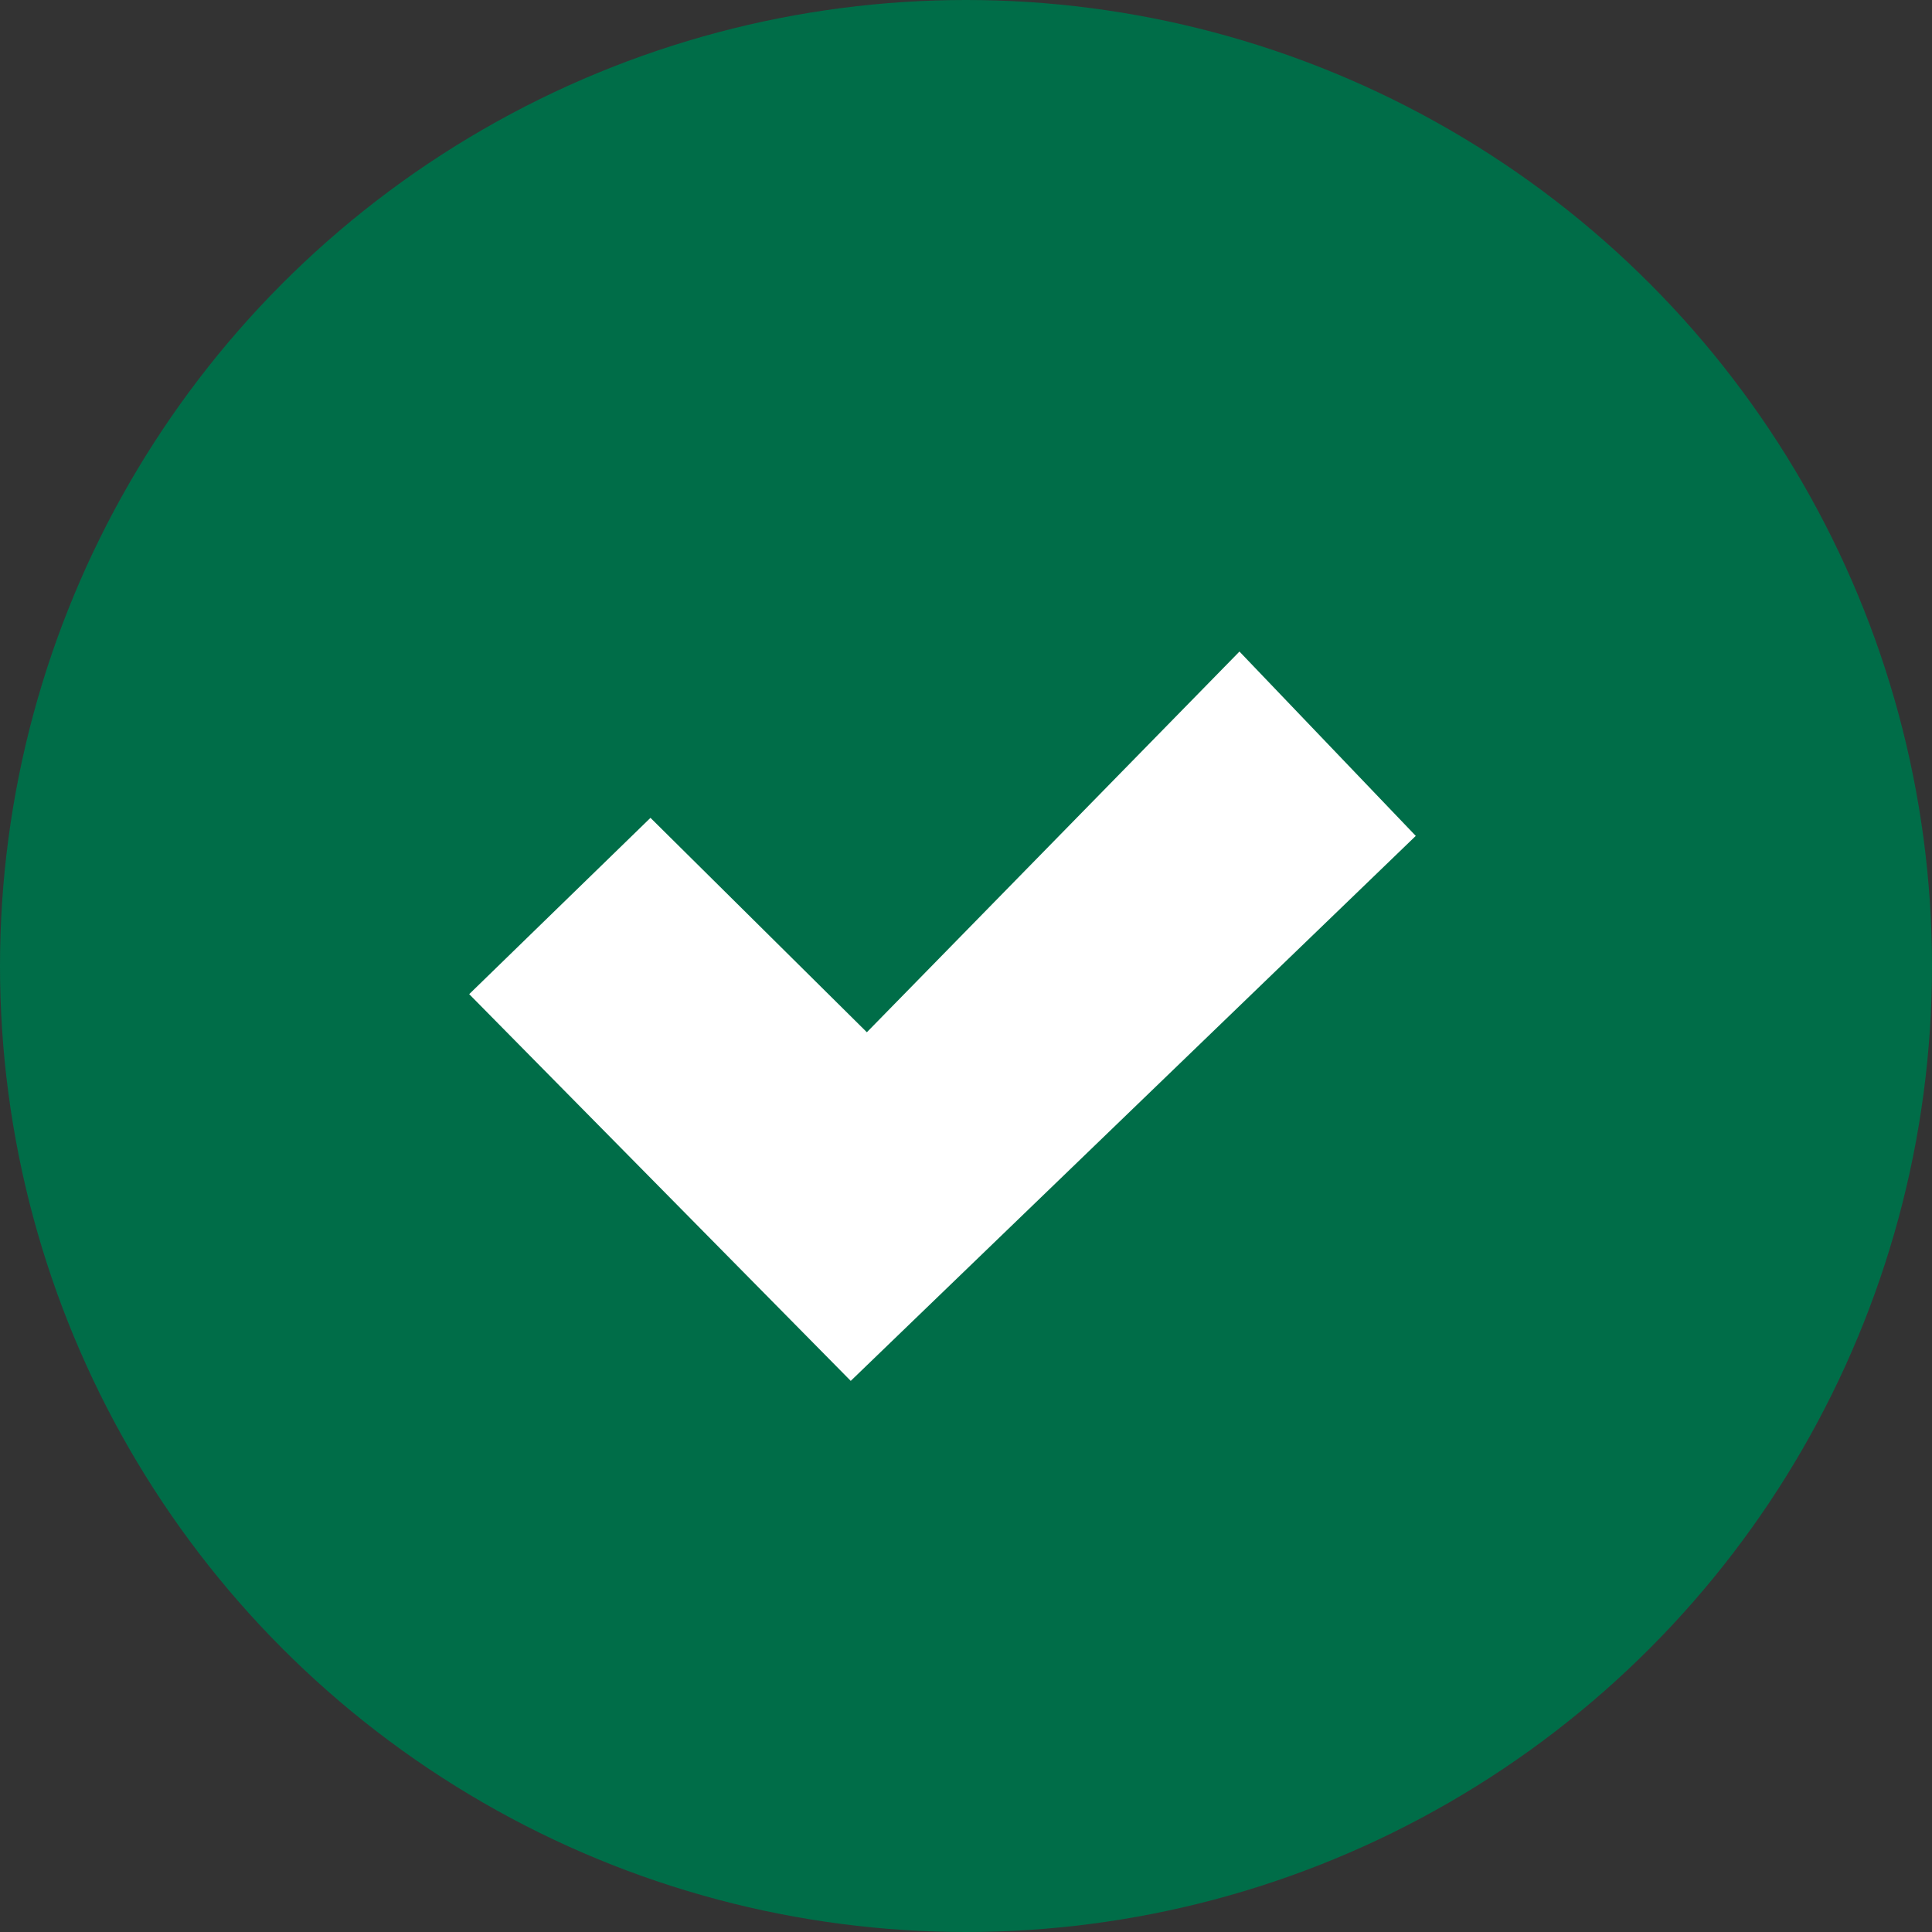 <svg xmlns="http://www.w3.org/2000/svg" width="70" height="70" viewBox="0 0 70 70">
  <rect x="0" y="0" width="70" height="70" fill="#333333" stroke="none"/>
  <g id="Group_5124" data-name="Group 5124" transform="translate(-190 -52.475)">
    <circle id="Ellipse_9" data-name="Ellipse 9" cx="35" cy="35" r="35" transform="translate(190 52.475)" fill="#006d48"/>
    <path id="Path_10511" data-name="Path 10511" d="M2716,88.495l6.568-6.388,7.84,7.768,13.5-13.793,6.388,6.679-20.472,19.746Z" transform="translate(-2509)" fill="#fff"/>
  </g>
</svg>
